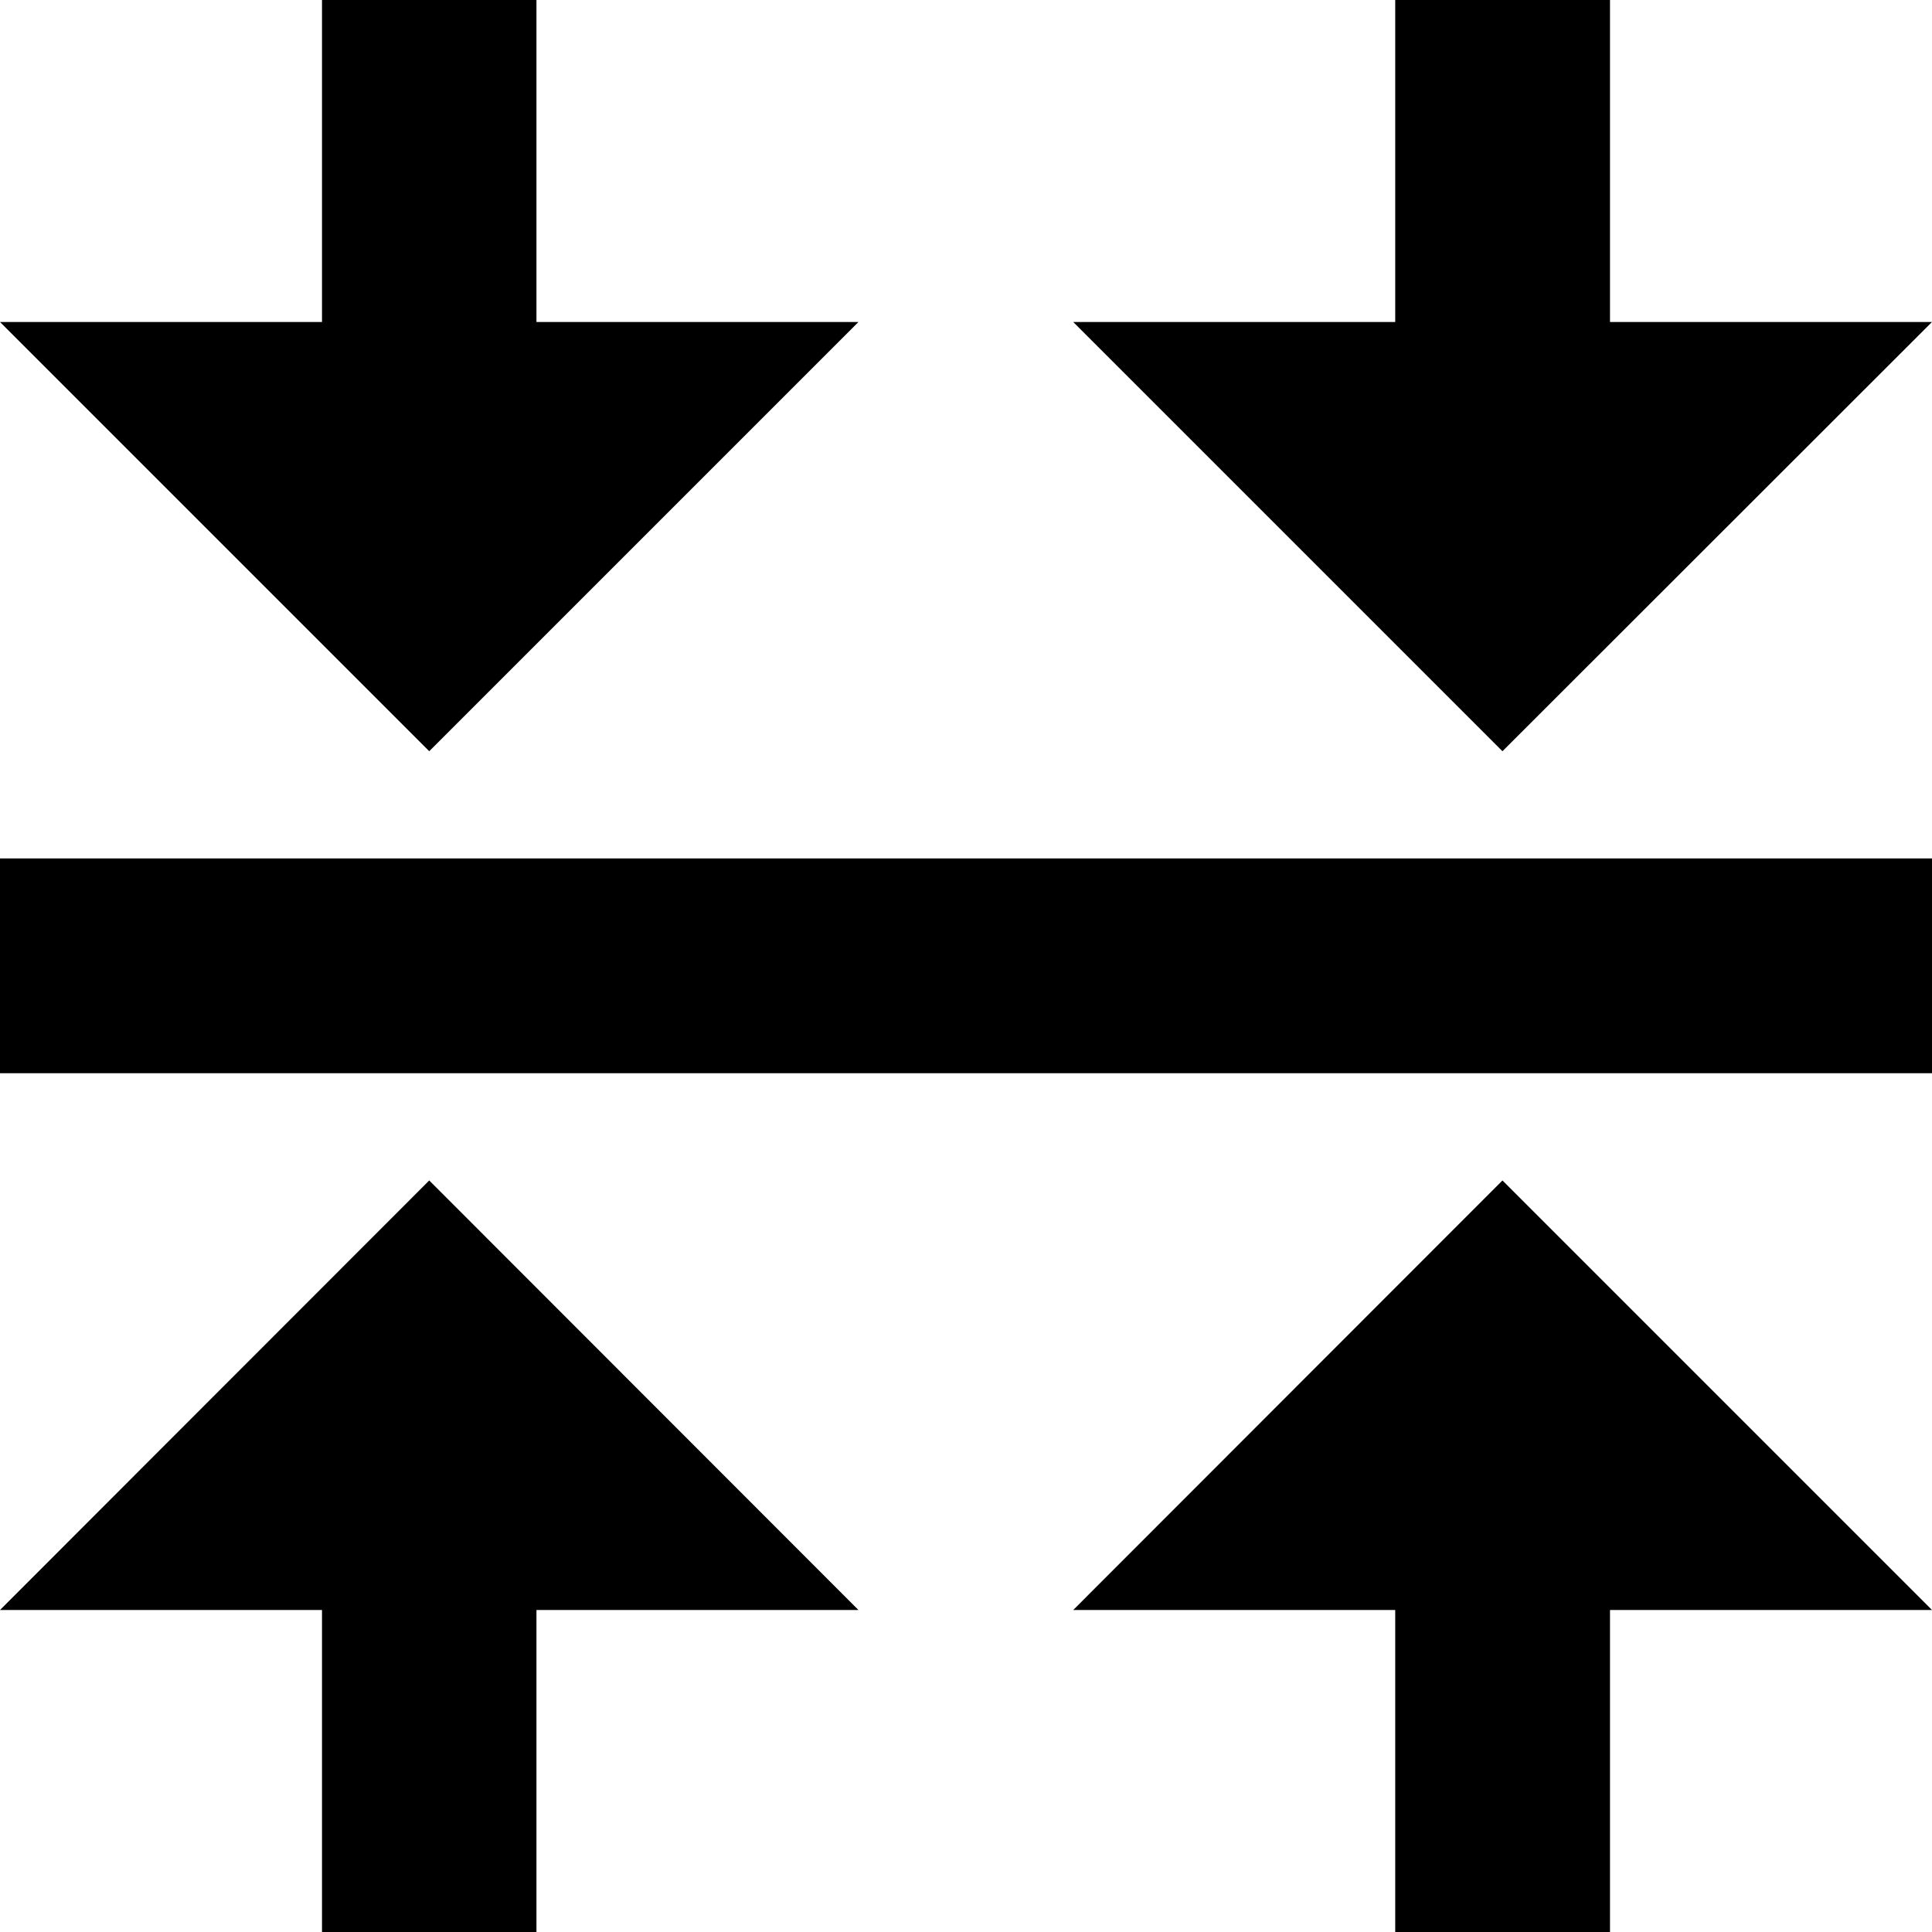 <svg width="60" height="60" viewBox="0 0 60 60" fill="none" xmlns="http://www.w3.org/2000/svg" xmlns:xlink="http://www.w3.org/1999/xlink">
	<desc>
			Created with Pixso.
	</desc>
	<defs/>
	<path id="矢量 98" d="M0 26.66L60 26.66L60 33.33L0 33.33L0 26.66ZM50 50L50 60L43.33 60L43.33 50L33.33 50L46.66 36.66L60 50L50 50ZM16.66 50L16.66 60L10 60L10 50L0 50L13.33 36.66L26.66 50L16.66 50ZM50 10L60 10L46.66 23.33L33.33 10L43.33 10L43.33 0L50 0L50 10ZM16.66 10L26.66 10L13.33 23.33L0 10L10 10L10 0L16.66 0L16.66 10Z" fill="#000000" fill-opacity="1" fill-rule="evenodd"/>
</svg>
